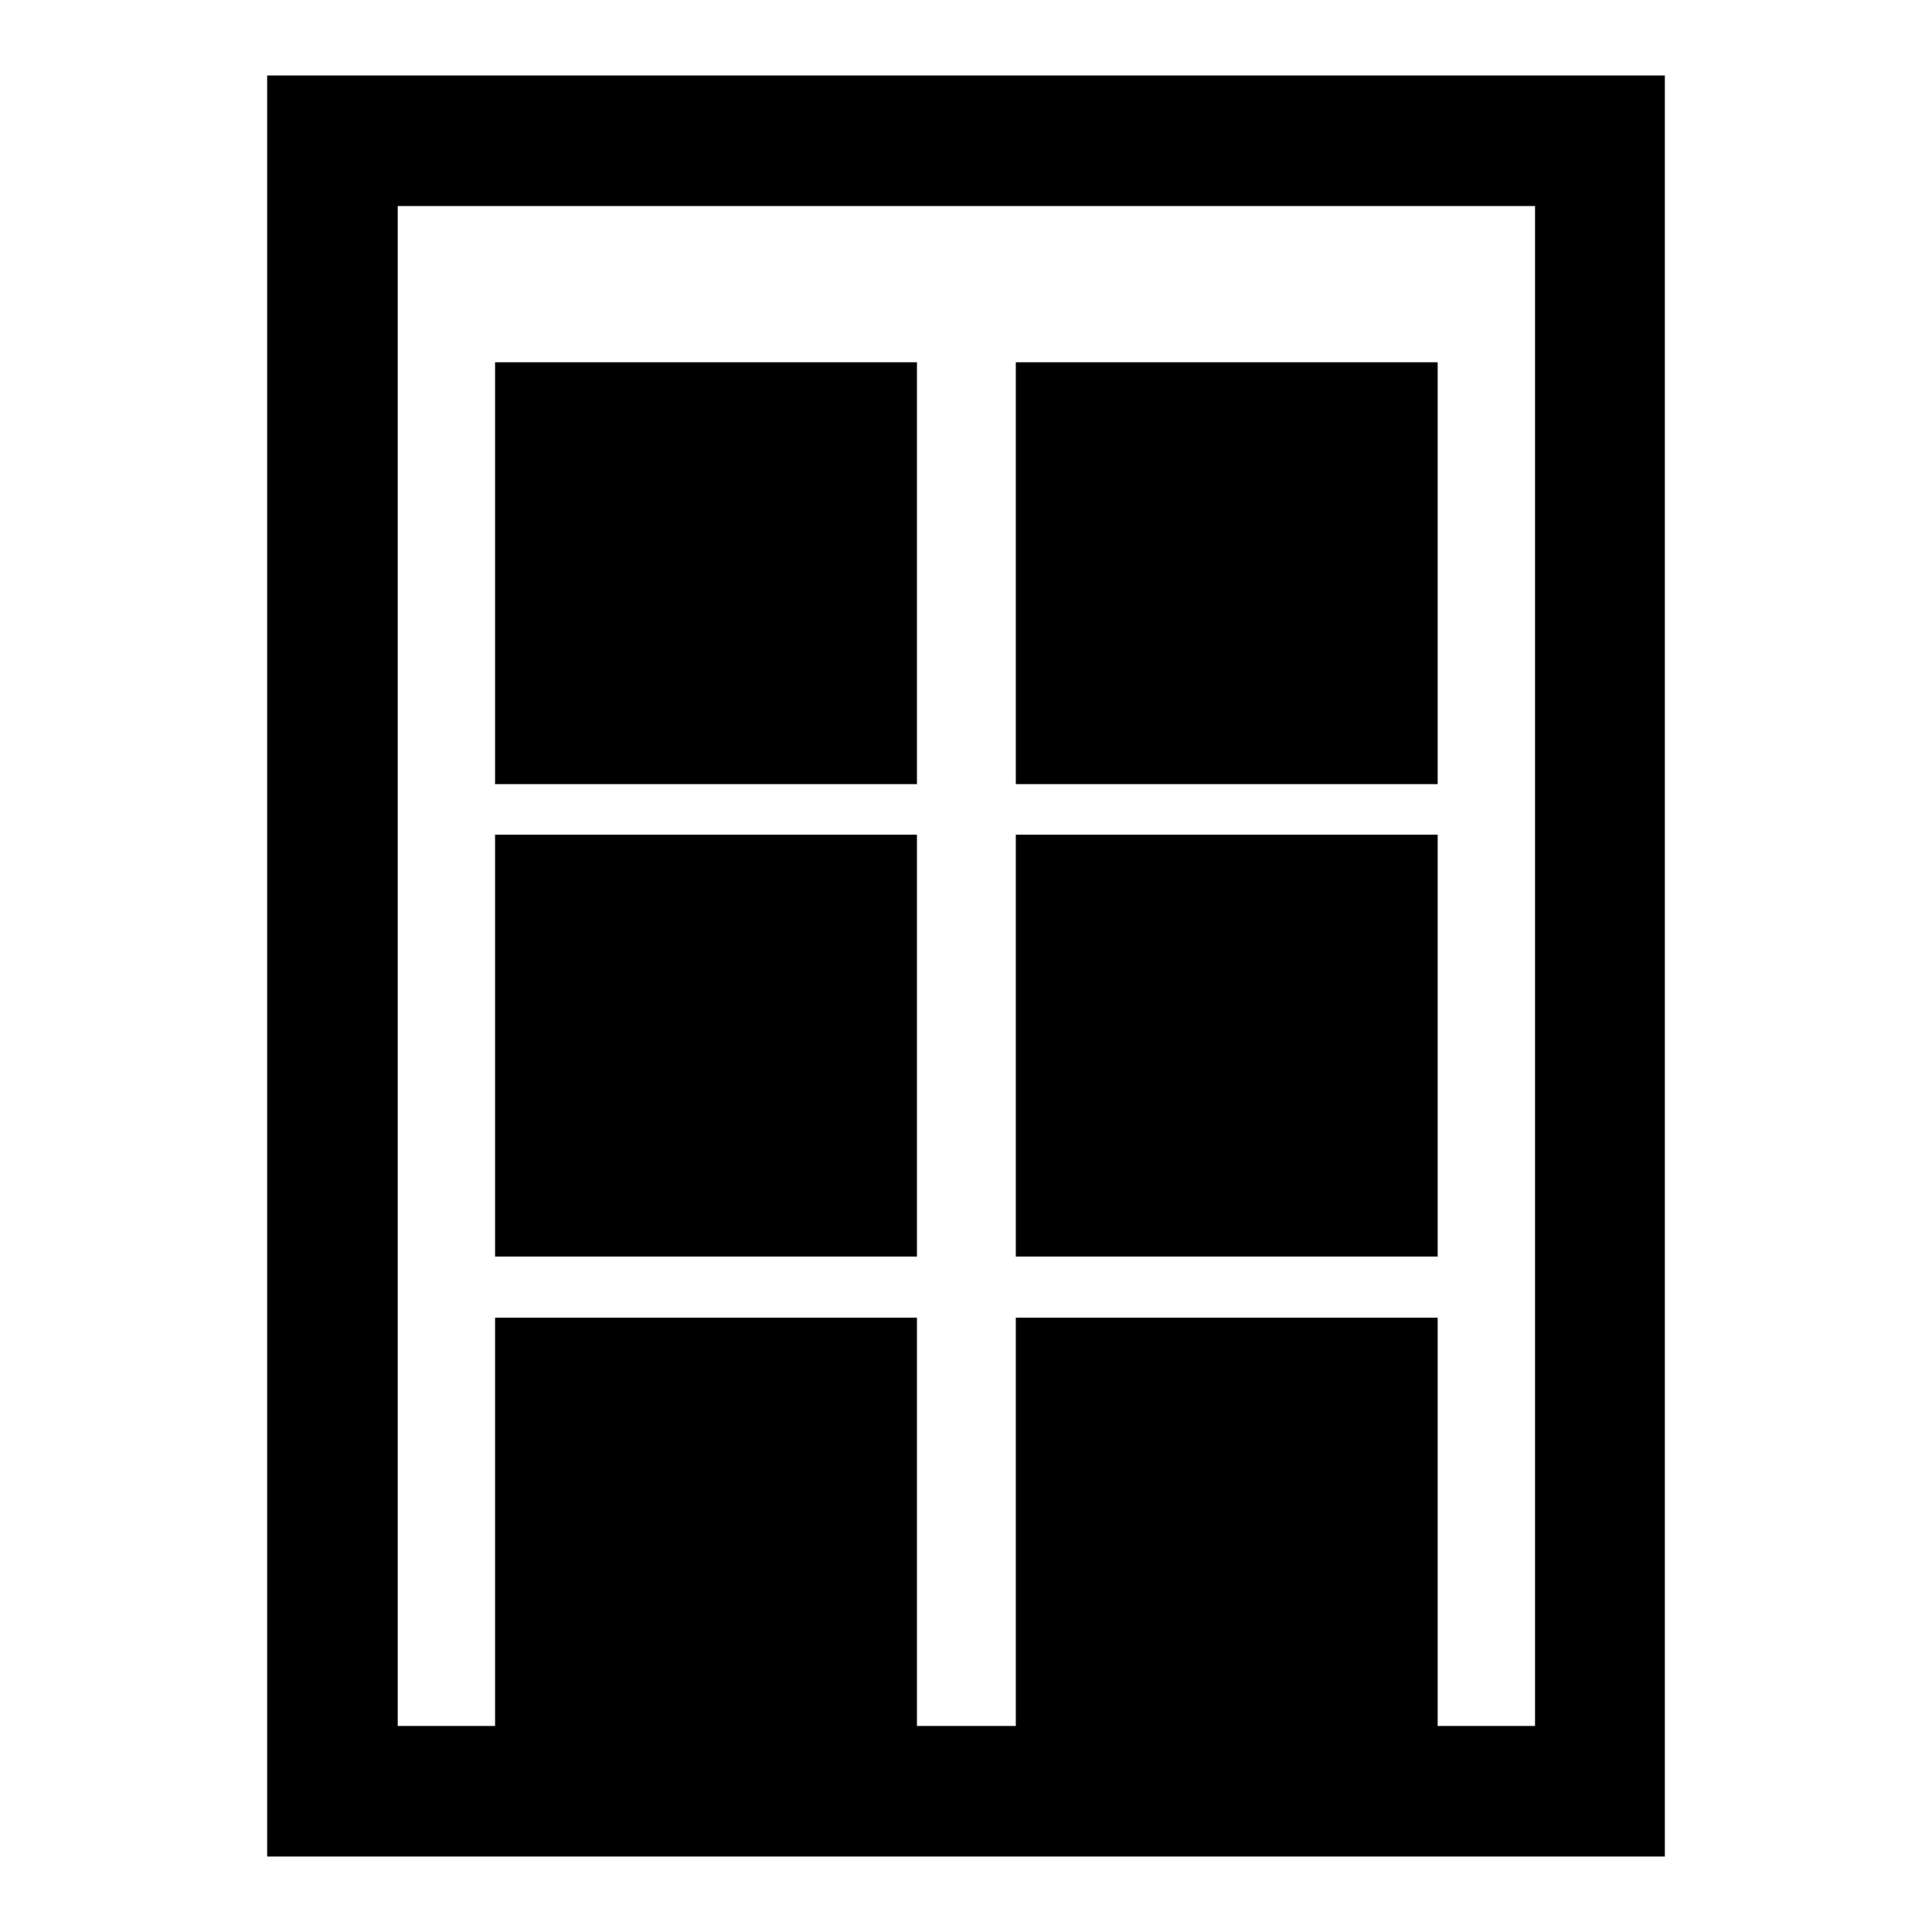 <?xml version="1.0" encoding="utf-8"?>
<!-- Svg Vector Icons : http://www.onlinewebfonts.com/icon -->
<!DOCTYPE svg PUBLIC "-//W3C//DTD SVG 1.1//EN" "http://www.w3.org/Graphics/SVG/1.1/DTD/svg11.dtd">
<svg version="1.1" xmlns="http://www.w3.org/2000/svg" xmlns:xlink="http://www.w3.org/1999/xlink" x="0px" y="0px" viewBox="0 0 256 256" enable-background="new 0 0 256 256" xml:space="preserve">
<g><g><g><g><path fill="#000000" d="M35.4,10v236h185.2V10H35.4z M203.3,228.7H52.7V27.3h150.7V228.7L203.3,228.7z"/><path fill="#000000" d="M65.6 48h55.9v55.9h-55.9z"/><path fill="#000000" d="M134.6 48h55.9v55.9h-55.9z"/><path fill="#000000" d="M65.6 110.6h55.9v55.9h-55.9z"/><path fill="#000000" d="M134.6 110.6h55.9v55.9h-55.9z"/><path fill="#000000" d="M65.6 174.6h55.9v55.9h-55.9z"/><path fill="#000000" d="M134.6 174.6h55.9v55.9h-55.9z"/></g></g><g></g><g></g><g></g><g></g><g></g><g></g><g></g><g></g><g></g><g></g><g></g><g></g><g></g><g></g><g></g></g></g>
</svg>